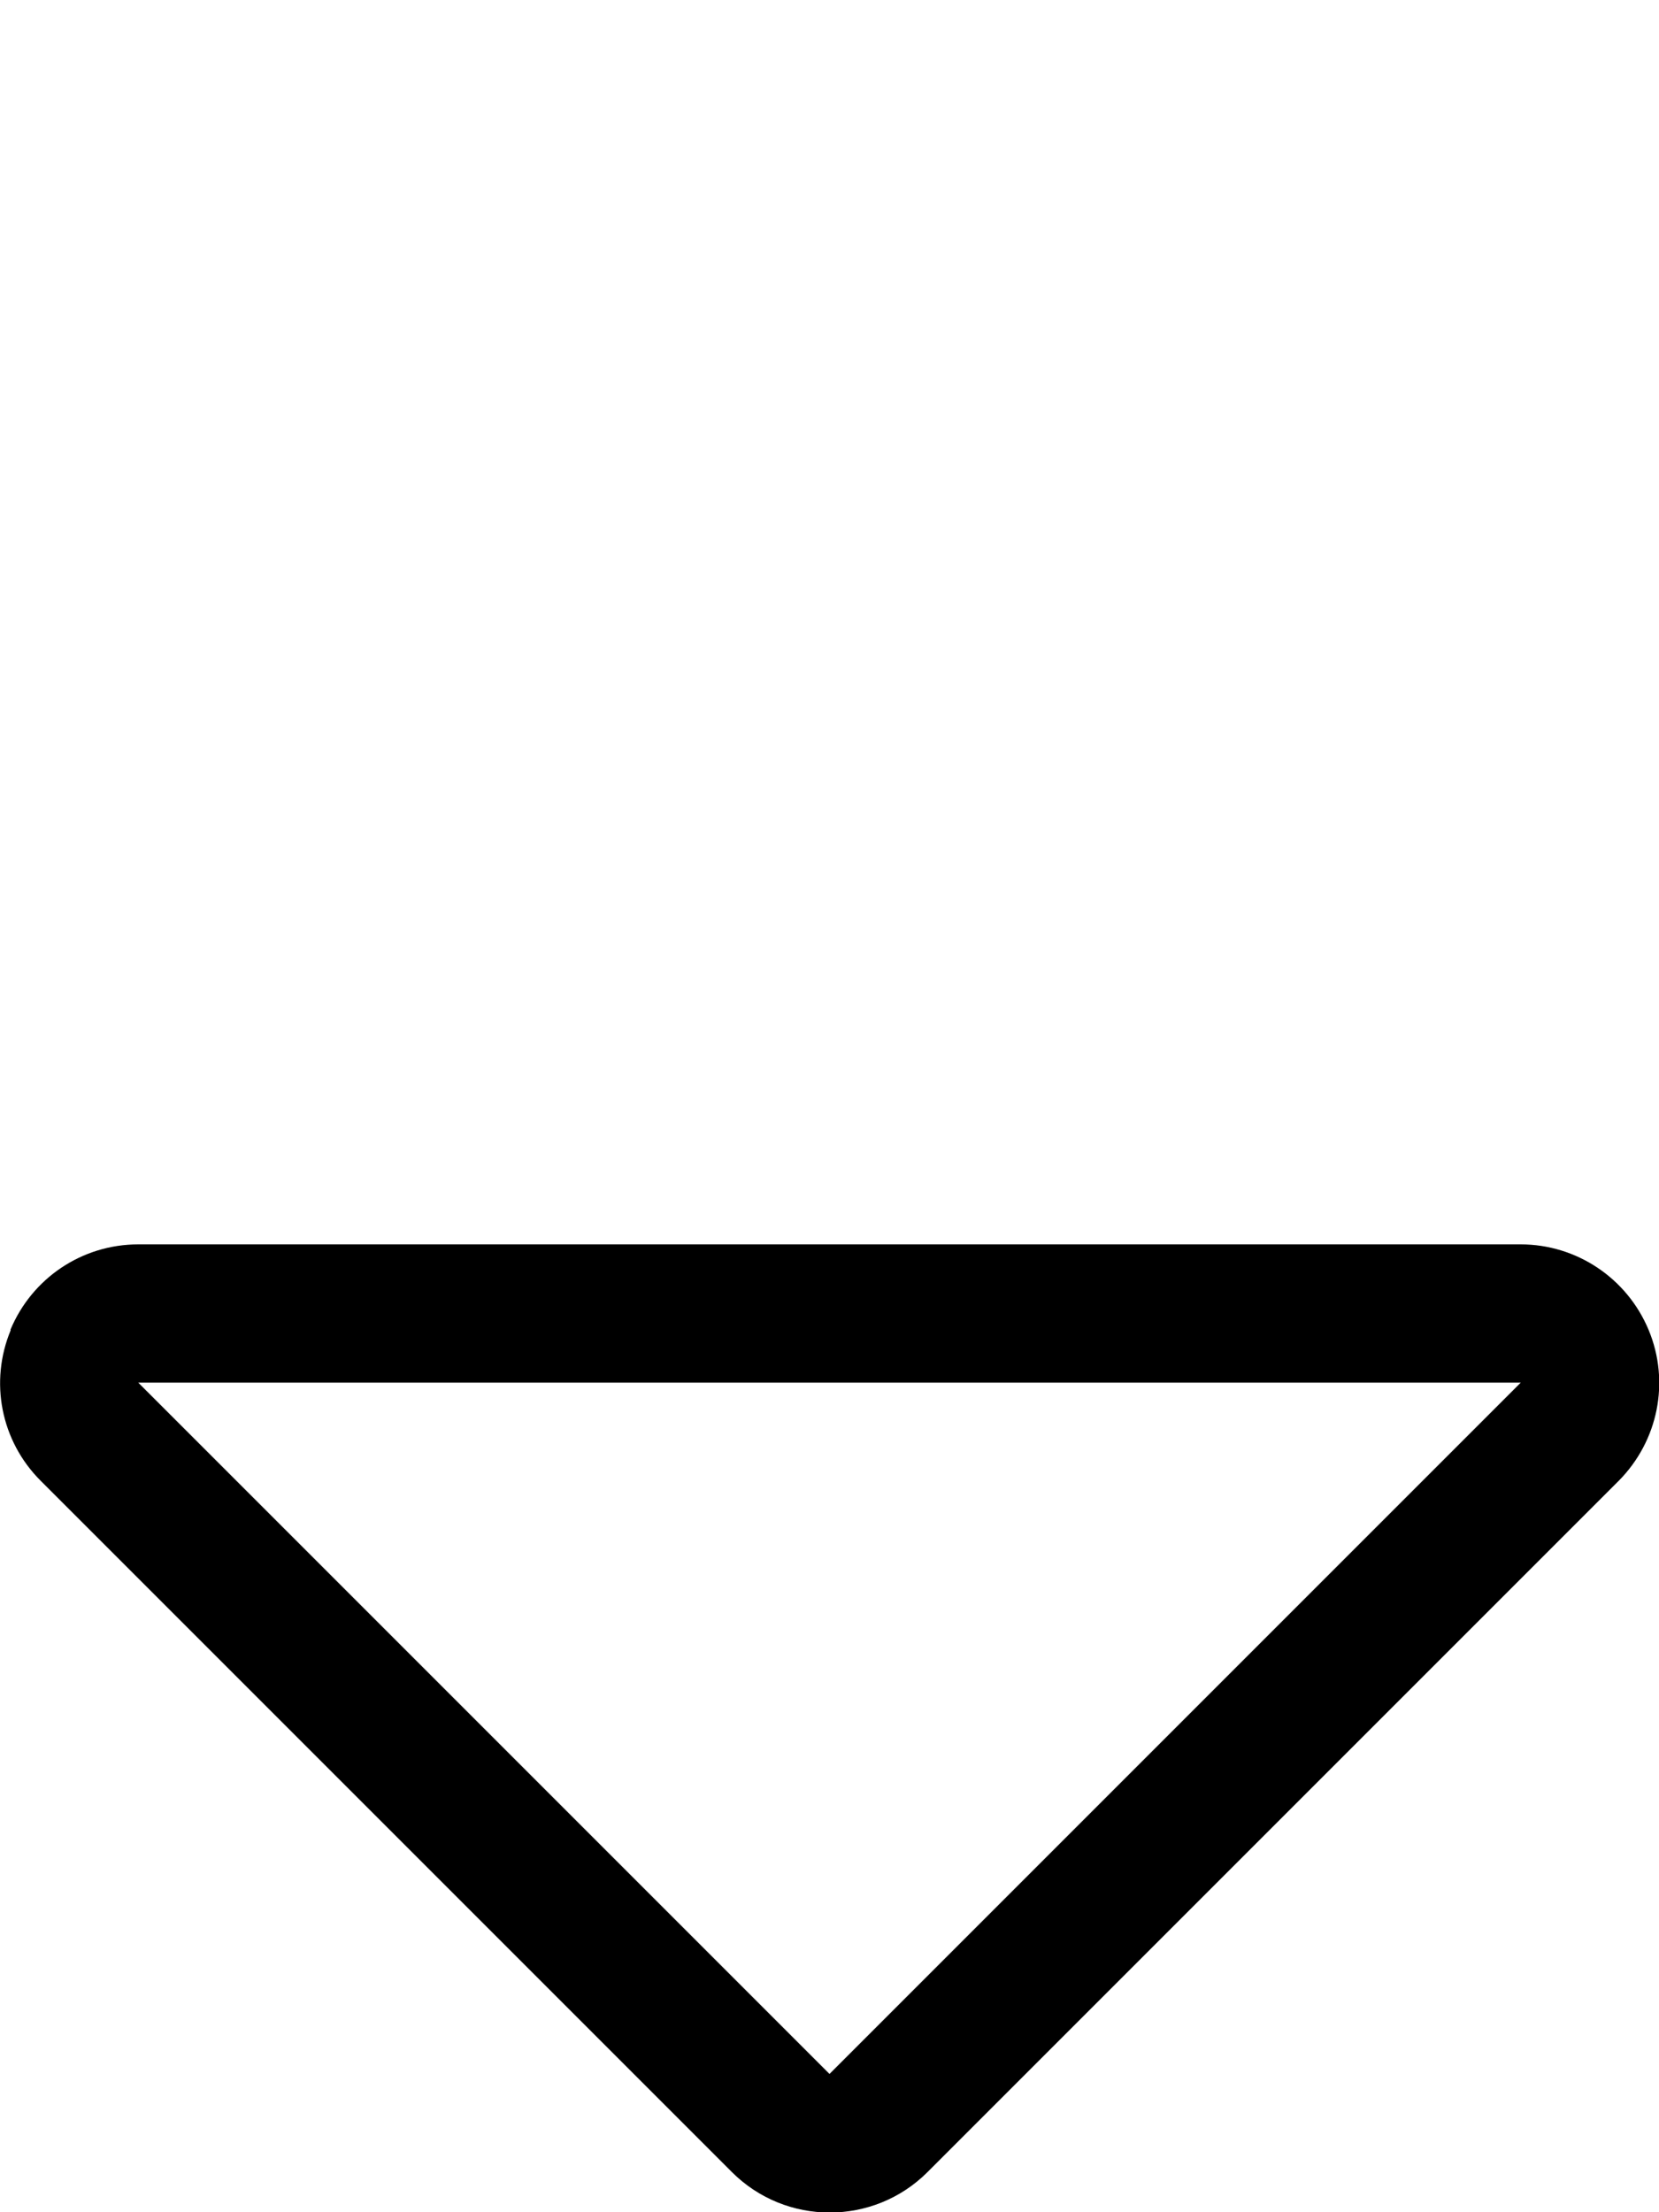 <svg xmlns="http://www.w3.org/2000/svg" viewBox="0 0 384 512"><!--! Font Awesome Pro 7.0.0 by @fontawesome - https://fontawesome.com License - https://fontawesome.com/license (Commercial License) Copyright 2025 Fonticons, Inc. --><path fill="currentColor" d="M192 480l160-160-320 0 160 160zM2.4 307.8c5-12 16.6-19.8 29.6-19.8l320 0c12.9 0 24.6 7.8 29.6 19.8s2.2 25.7-6.9 34.9l-160 160c-12.5 12.5-32.8 12.5-45.3 0l-160-160c-9.2-9.2-11.9-22.9-6.9-34.9z"/></svg>
